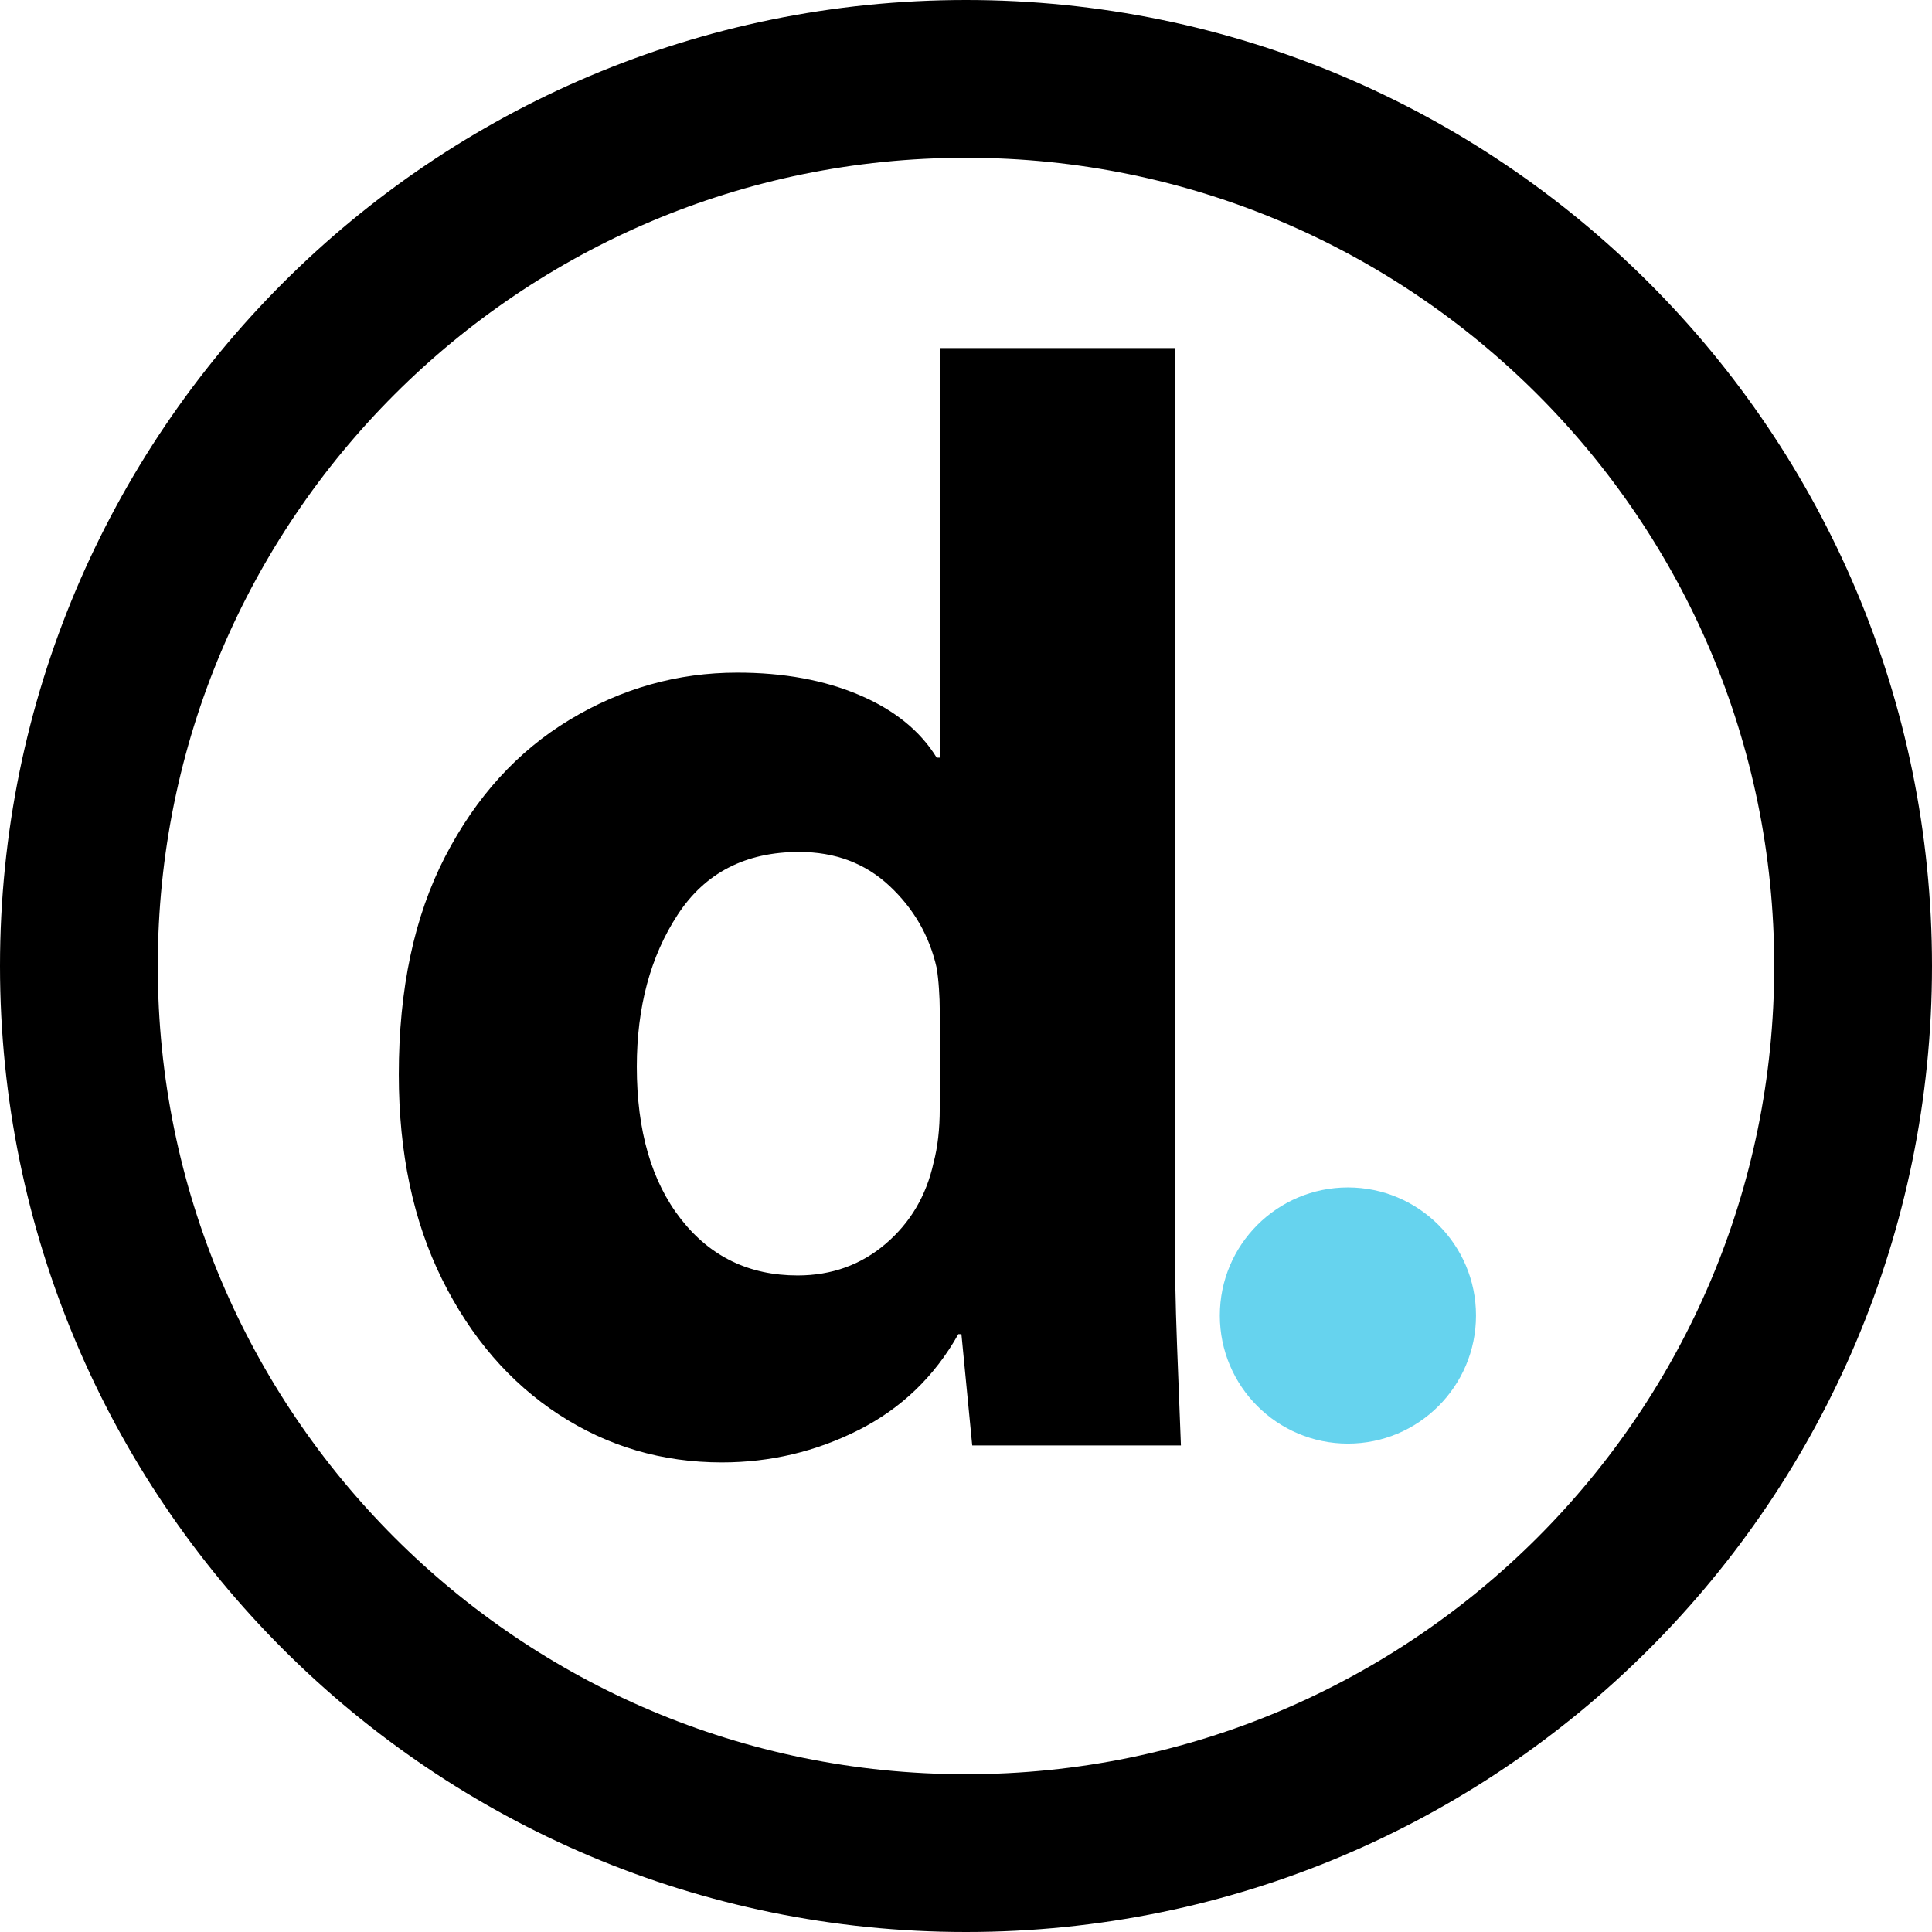 <svg xmlns="http://www.w3.org/2000/svg" xmlns:xlink="http://www.w3.org/1999/xlink" width="600" zoomAndPan="magnify" viewBox="0 0 450 450" height="600" preserveAspectRatio="xMidYMid meet" version="1.0"><defs><g/><clipPath id="c1e240efee"><path d="M 225 0 C 100.734 0 0 100.734 0 225 C 0 349.266 100.734 450 225 450 C 349.266 450 450 349.266 450 225 C 450 100.734 349.266 0 225 0 Z M 225 0 " clip-rule="nonzero"/></clipPath><clipPath id="2dce89e645"><path d="M 284.121 276.578 L 343.789 276.578 L 343.789 336.246 L 284.121 336.246 Z M 284.121 276.578 " clip-rule="nonzero"/></clipPath><clipPath id="8faa752431"><path d="M 313.957 276.578 C 297.48 276.578 284.121 289.938 284.121 306.41 C 284.121 322.887 297.48 336.246 313.957 336.246 C 330.43 336.246 343.789 322.887 343.789 306.41 C 343.789 289.938 330.43 276.578 313.957 276.578 Z M 313.957 276.578 " clip-rule="nonzero"/></clipPath><clipPath id="bc3d3e8cbe"><path d="M 0.121 0.578 L 59.789 0.578 L 59.789 60.246 L 0.121 60.246 Z M 0.121 0.578 " clip-rule="nonzero"/></clipPath><clipPath id="1caf93b1d2"><path d="M 29.957 0.578 C 13.48 0.578 0.121 13.938 0.121 30.41 C 0.121 46.887 13.48 60.246 29.957 60.246 C 46.43 60.246 59.789 46.887 59.789 30.41 C 59.789 13.938 46.43 0.578 29.957 0.578 Z M 29.957 0.578 " clip-rule="nonzero"/></clipPath><clipPath id="9c1c311be4"><rect x="0" width="60" y="0" height="61"/></clipPath></defs><g clip-path="url(#c1e240efee)"><path stroke-linecap="butt" transform="matrix(0.75, 0, 0, 0.75, 0, 0)" fill="none" stroke-linejoin="miter" d="M 300 0 C 134.312 0 -0 134.313 -0 300 C -0 465.688 134.312 600 300 600 C 465.688 600 600 465.688 600 300 C 600 134.313 465.688 0 300 0 Z M 300 0 " stroke="#000000" stroke-width="98" stroke-opacity="1" stroke-miterlimit="4"/></g><g fill="#000000" fill-opacity="1"><g transform="translate(81.012, 336.67)"><g><path d="M 137.875 -255.594 L 192.594 -255.594 L 192.594 -52.562 C 192.594 -42.719 192.773 -32.992 193.141 -23.391 C 193.504 -13.797 193.805 -6 194.047 0 L 145.438 0 L 142.922 -25.922 L 142.203 -25.922 C 136.68 -16.078 128.941 -8.633 118.984 -3.594 C 109.023 1.438 98.406 3.953 87.125 3.953 C 73.195 3.953 60.535 0.234 49.141 -7.203 C 37.742 -14.641 28.68 -25.141 21.953 -38.703 C 15.234 -52.266 11.875 -68.164 11.875 -86.406 C 11.875 -106.32 15.473 -123.238 22.672 -137.156 C 29.879 -151.082 39.539 -161.703 51.656 -169.016 C 63.781 -176.336 76.801 -180 90.719 -180 C 101.52 -180 111 -178.258 119.156 -174.781 C 127.32 -171.301 133.32 -166.441 137.156 -160.203 L 137.875 -160.203 Z M 137.875 -78.484 L 137.875 -101.516 C 137.875 -102.961 137.812 -104.582 137.688 -106.375 C 137.57 -108.176 137.395 -109.797 137.156 -111.234 C 135.477 -118.68 131.816 -125.039 126.172 -130.312 C 120.535 -135.594 113.52 -138.234 105.125 -138.234 C 92.645 -138.234 83.223 -133.375 76.859 -123.656 C 70.492 -113.938 67.312 -102.117 67.312 -88.203 C 67.312 -73.316 70.734 -61.492 77.578 -52.734 C 84.422 -43.973 93.484 -39.594 104.766 -39.594 C 112.68 -39.594 119.52 -42.051 125.281 -46.969 C 131.039 -51.895 134.758 -58.195 136.438 -65.875 C 137.395 -69.477 137.875 -73.68 137.875 -78.484 Z M 137.875 -78.484 "/></g></g></g><g clip-path="url(#2dce89e645)"><g clip-path="url(#8faa752431)"><g transform="matrix(1, 0, 0, 1, 284, 276)"><g clip-path="url(#9c1c311be4)"><g clip-path="url(#bc3d3e8cbe)"><g clip-path="url(#1caf93b1d2)"><path fill="#66d3ee" d="M 0.121 0.578 L 59.789 0.578 L 59.789 60.246 L 0.121 60.246 Z M 0.121 0.578 " fill-opacity="1" fill-rule="nonzero"/></g></g></g></g></g></g></svg>